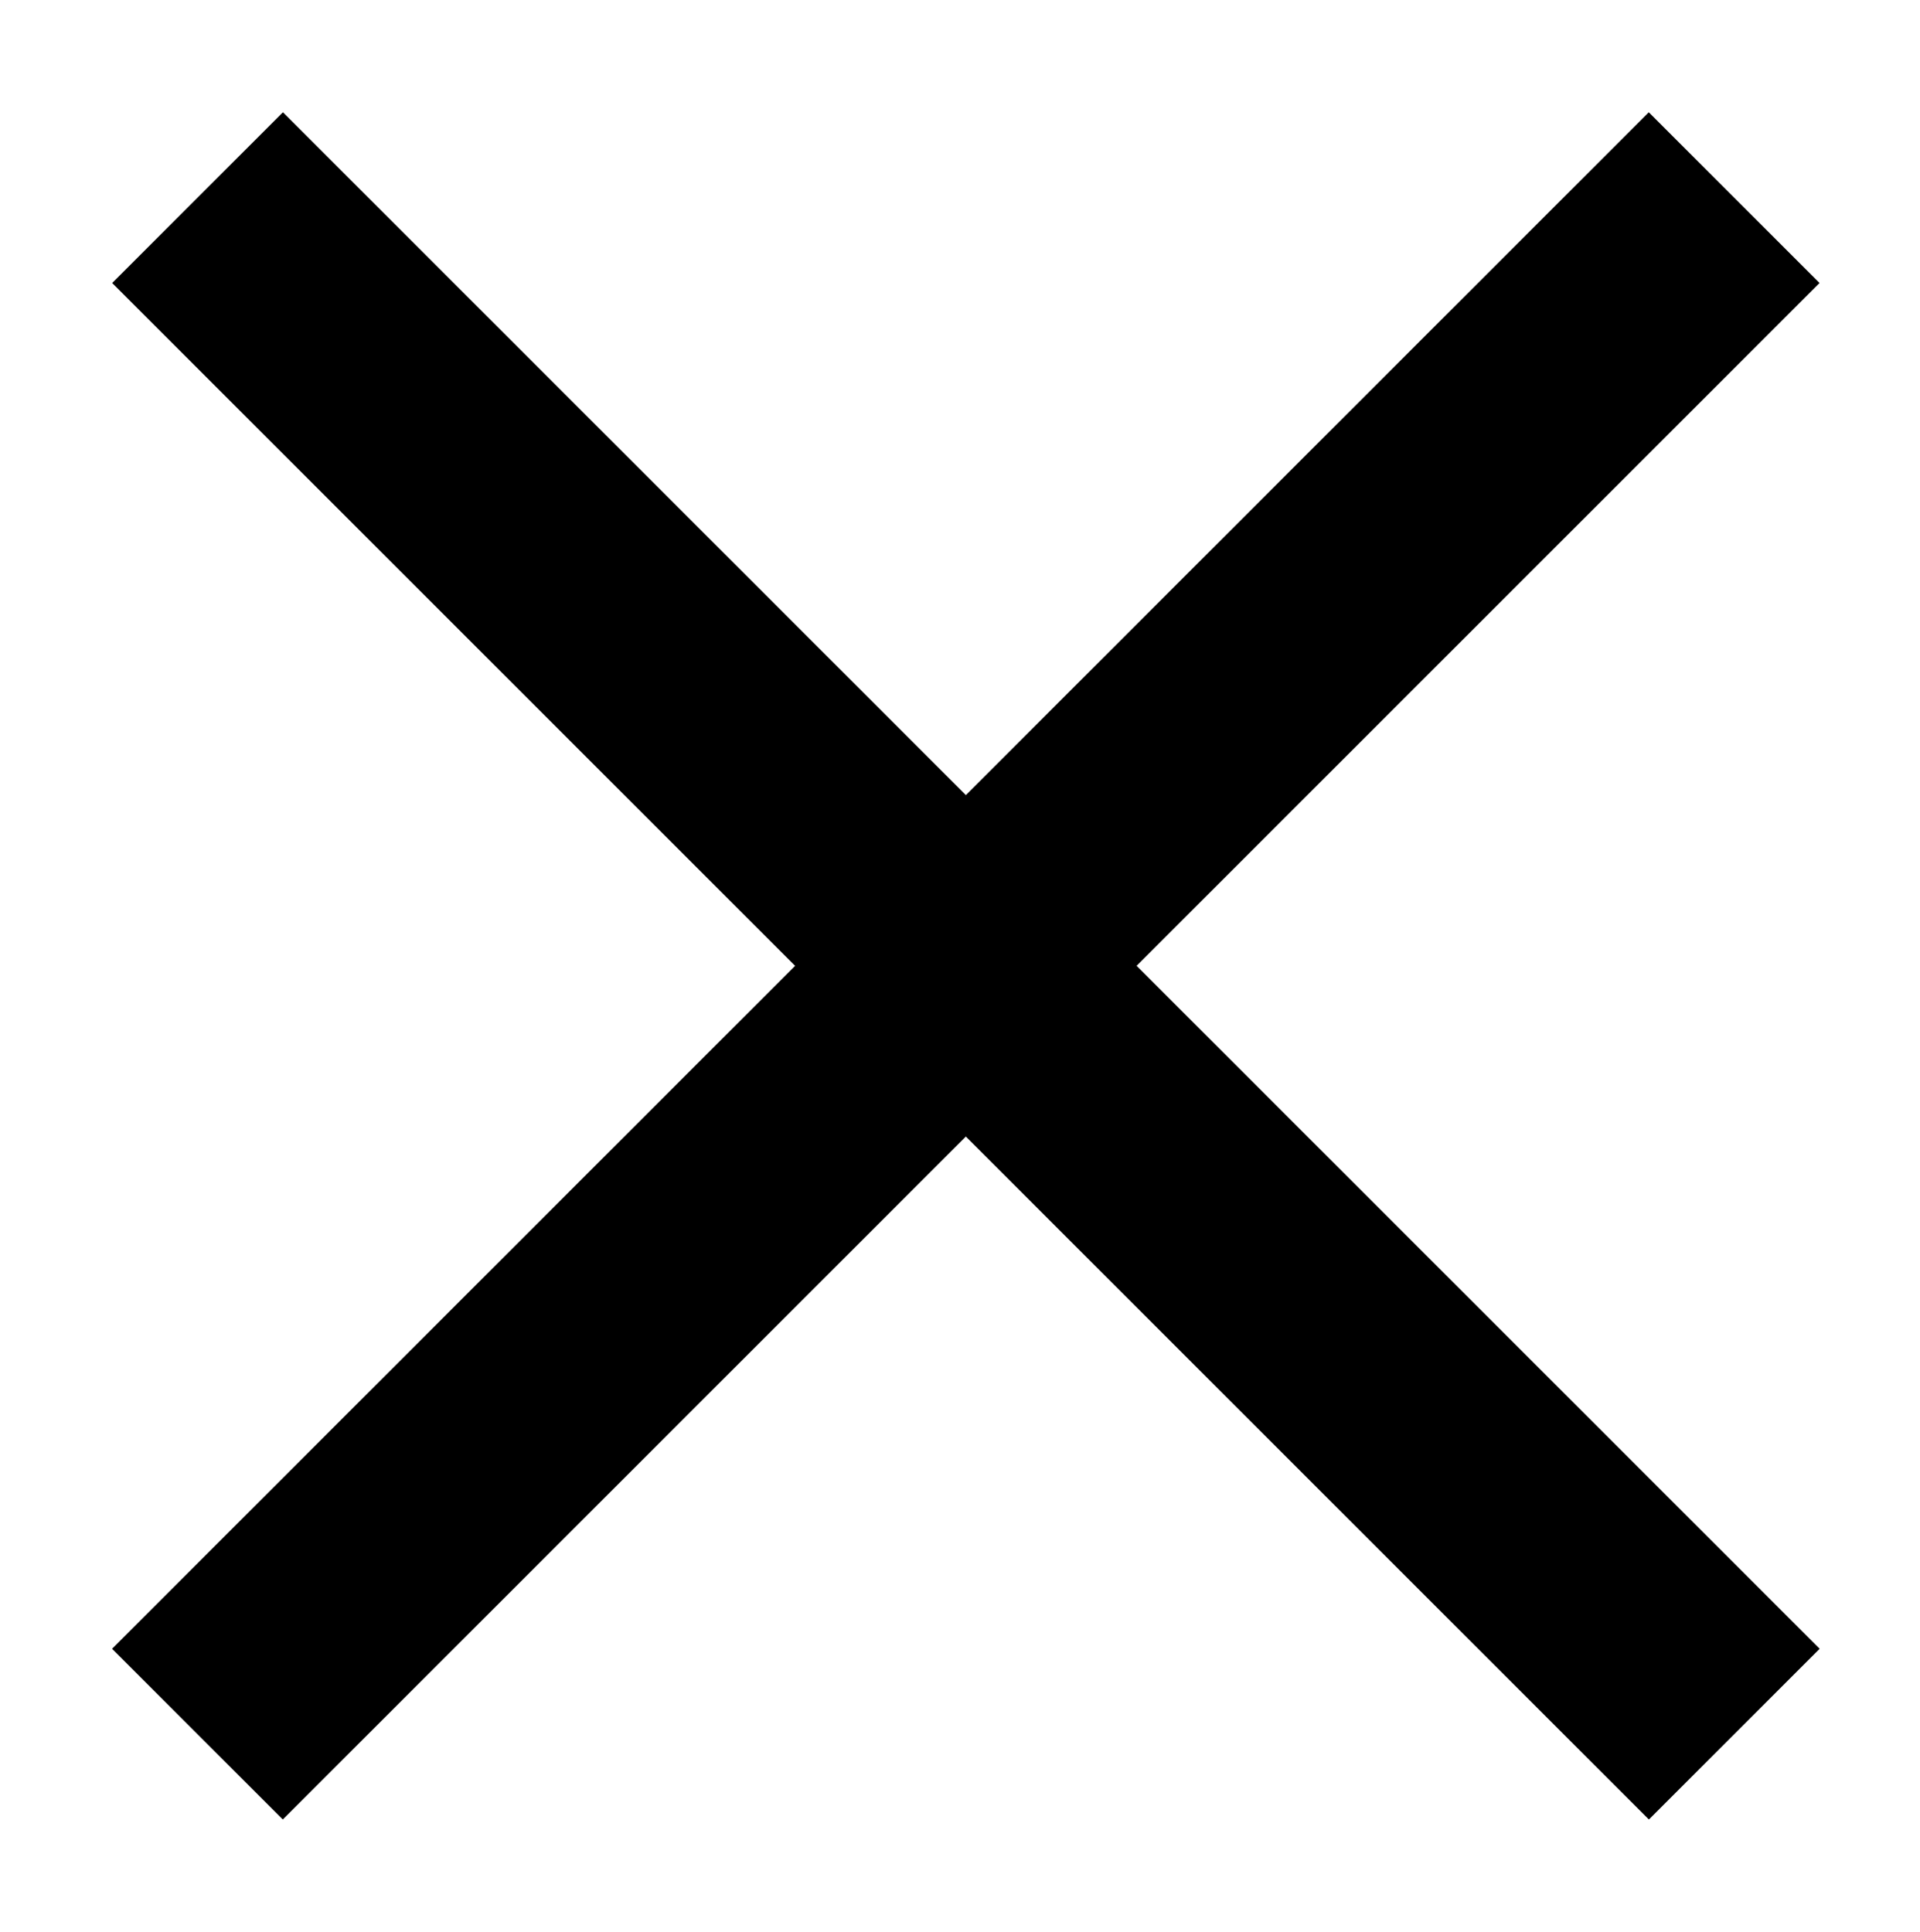 <?xml version="1.0" encoding="utf-8"?>
<!-- Generator: Adobe Illustrator 21.1.0, SVG Export Plug-In . SVG Version: 6.00 Build 0)  -->
<svg version="1.1" id="Ebene_1" xmlns="http://www.w3.org/2000/svg" xmlns:xlink="http://www.w3.org/1999/xlink" x="0px" y="0px"
	 width="15.9px" height="16px" viewBox="0 0 15.9 16" style="enable-background:new 0 0 15.9 16;" xml:space="preserve">
<rect x="7" y="-1" transform="matrix(0.707 -0.707 0.707 0.707 -3.313 8)" width="2" height="18"/>
<rect x="-1" y="7" transform="matrix(0.707 -0.707 0.707 0.707 -3.314 8)" width="18" height="2"/>
</svg>
